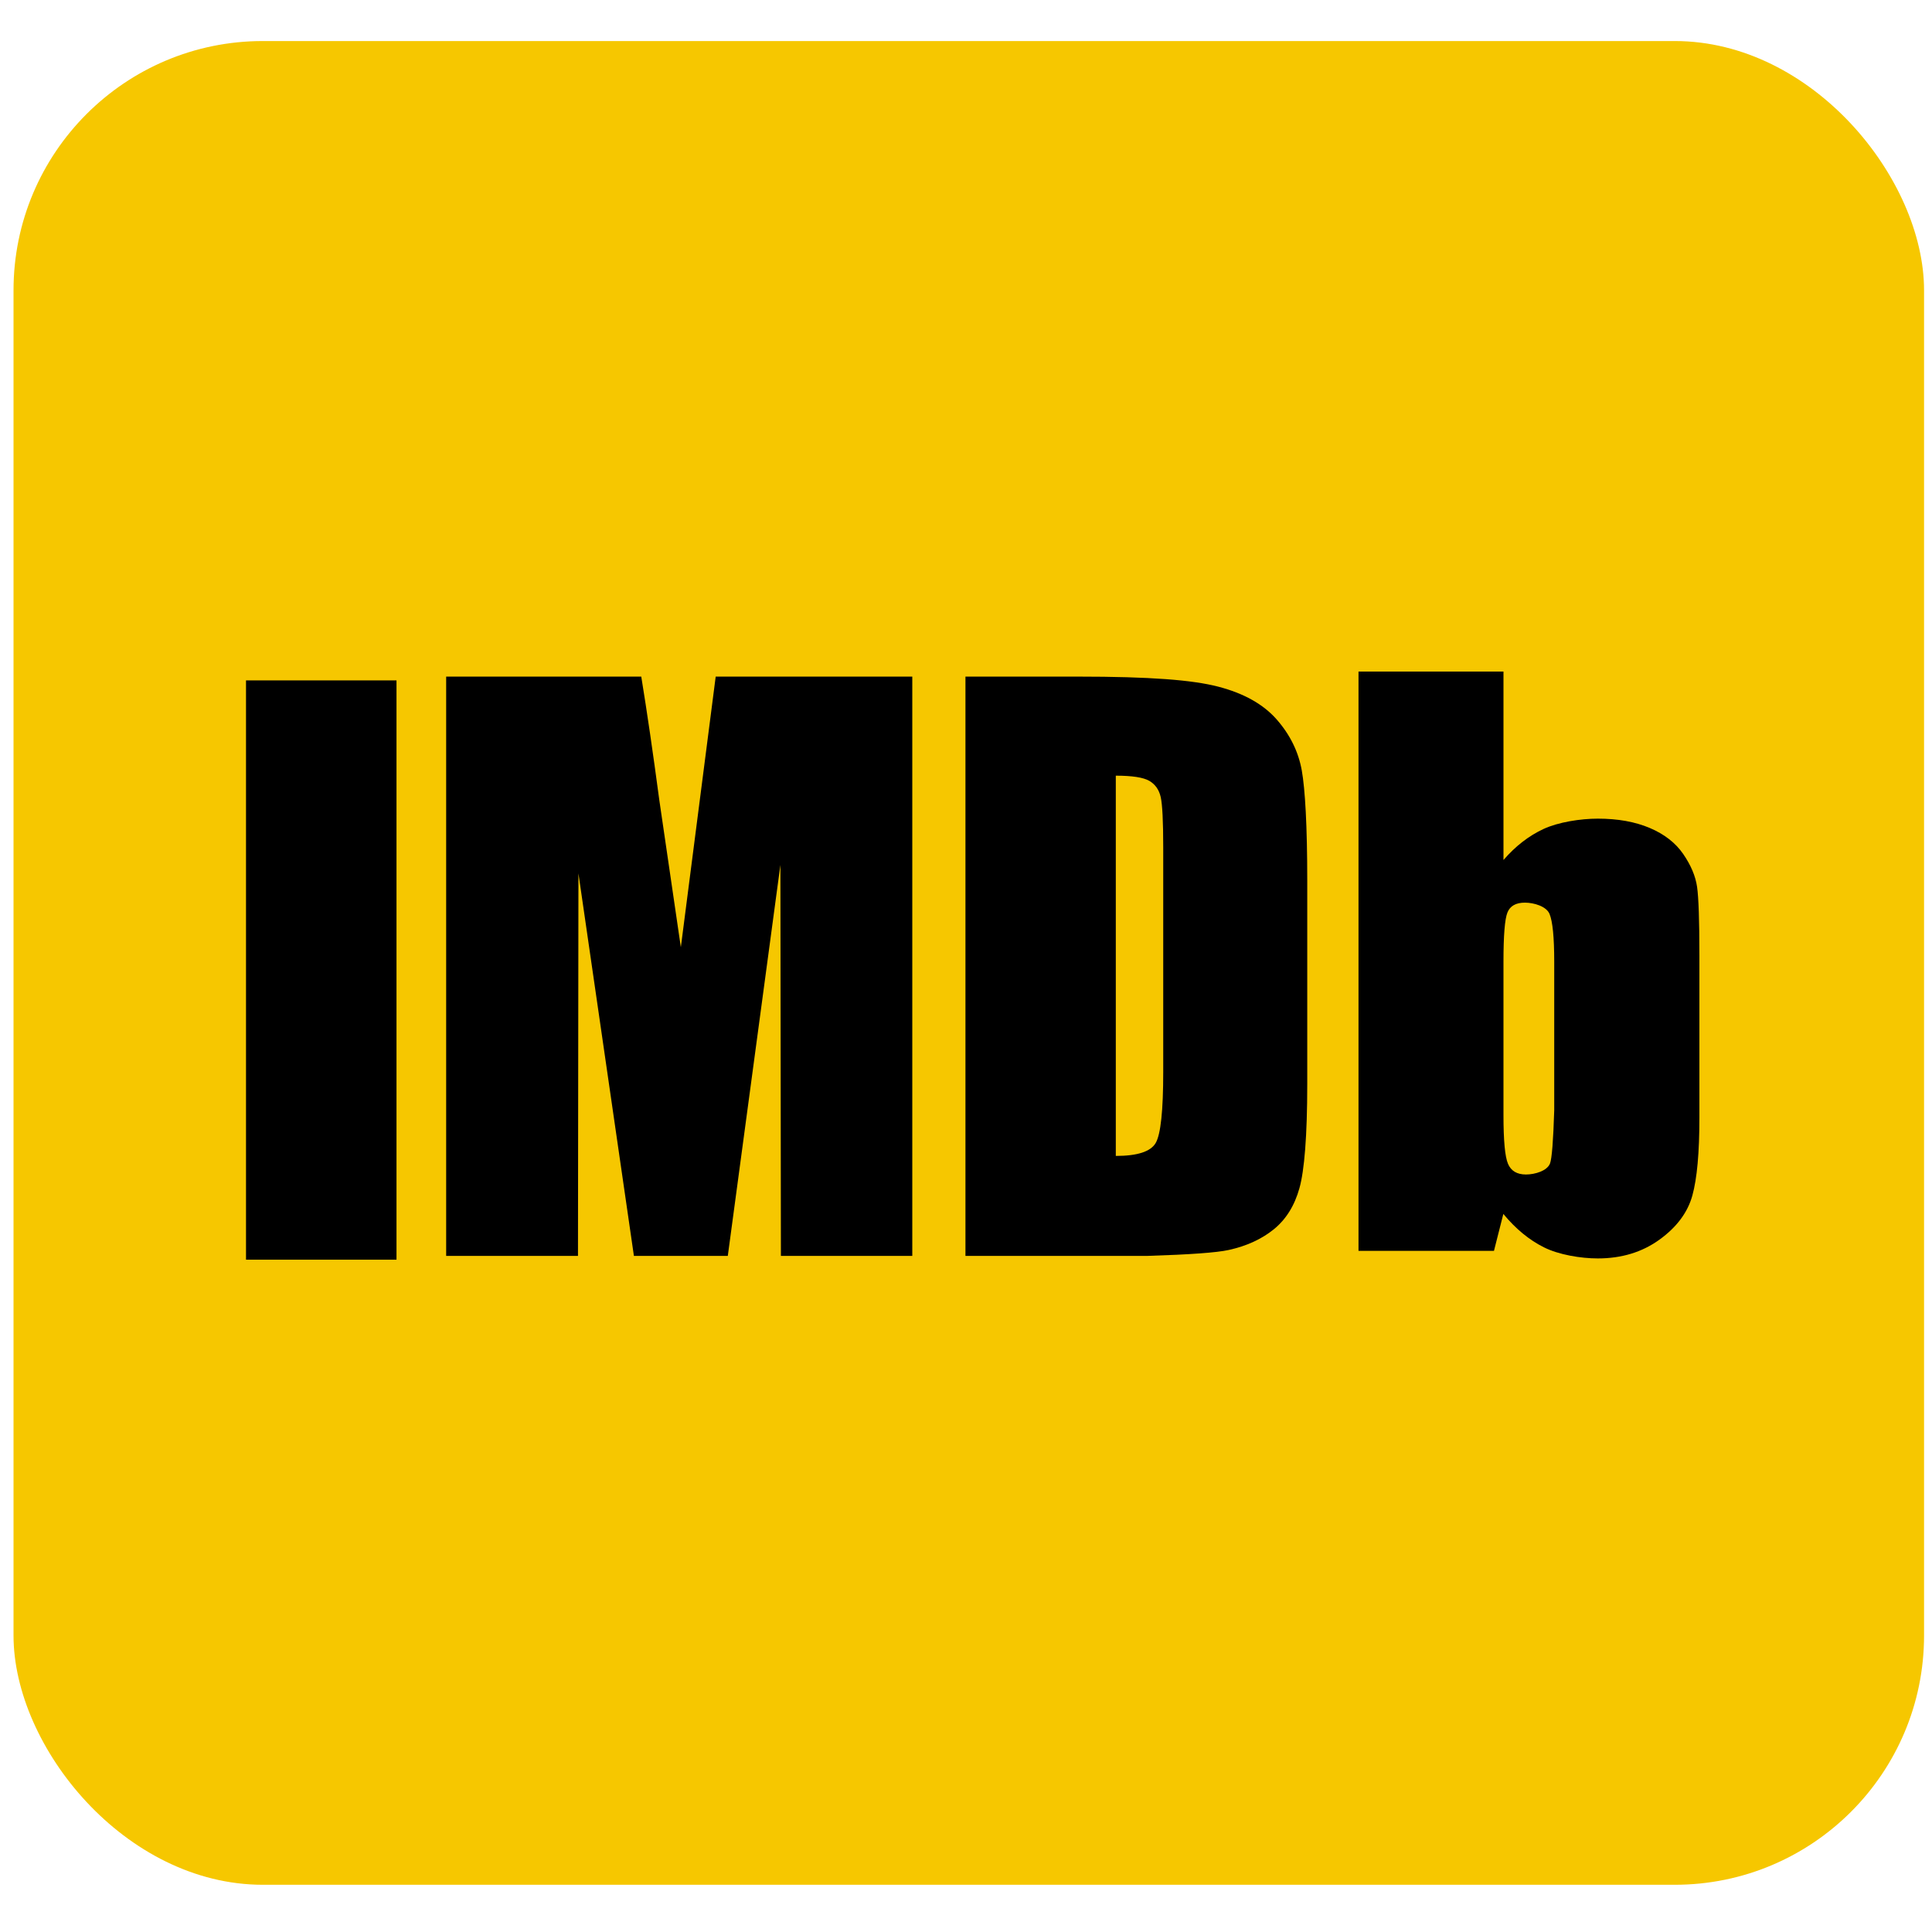 <?xml version="1.0" encoding="UTF-8"?>
<!DOCTYPE svg PUBLIC "-//W3C//DTD SVG 1.1//EN" "http://www.w3.org/Graphics/SVG/1.1/DTD/svg11.dtd">
<!-- Creator: CorelDRAW 2021 (64-Bit) -->
<svg xmlns="http://www.w3.org/2000/svg" xml:space="preserve" width="155mm" height="155mm" version="1.1" style="shape-rendering:geometricPrecision; text-rendering:geometricPrecision; image-rendering:optimizeQuality; fill-rule:evenodd; clip-rule:evenodd"
viewBox="0 0 15500 15500"
 xmlns:xlink="http://www.w3.org/1999/xlink"
 xmlns:xodm="http://www.corel.com/coreldraw/odm/2003">
 <defs>
  <style type="text/css">
   <![CDATA[
    .str0 {stroke:black;stroke-width:26.46;stroke-miterlimit:22.926;stroke-opacity:0}
    .fil0 {fill:#F6C700}
    .fil1 {fill:black;fill-rule:nonzero}
    .fil2 {fill:black;fill-rule:nonzero;fill-opacity:0}
   ]]>
  </style>
 </defs>
 <g id="Capa_x0020_1">
  <rect class="fil0" x="108.52" y="329.29" width="15327.76" height="14791.82" rx="2000" ry="2000"/>
  <polygon class="fil1" points="1973.71,5458.72 3181.01,5458.72 3181.01,10106.13 1973.71,10106.13 "/>
  <g id="_2406482277056">
   <polygon class="fil2 str0" points="1973.71,5458.72 3181.01,5458.72 3181.01,10106.13 1973.71,10106.13 "/>
  </g>
  <path class="fil1" d="M5462.25 7599.47c-103.72,-708.29 -161.4,-1101.99 -172.78,-1180.57 -50.53,-379.15 -98.69,-709.09 -144.72,-990.6 -104.51,0 -626.01,0 -1565.28,0l0 4647.4 1057.54 0 3.7 -3068.63 445.03 3068.63 753.27 0 422.01 -3136.9 3.97 3136.9 1054.1 0 0 -4647.4 -1577.18 0 -279.66 2171.17z"/>
  <g id="_2406482272304">
   <path class="fil2 str0" d="M5462.25 7599.47c-103.72,-708.29 -161.4,-1101.99 -172.78,-1180.57 -50.53,-379.15 -98.69,-709.09 -144.72,-990.6 -104.51,0 -626.01,0 -1565.28,0l0 4647.4 1057.54 0 3.7 -3068.63 445.03 3068.63 753.27 0 422.01 -3136.9 3.97 3136.9 1054.1 0 0 -4647.4 -1577.18 0 -279.66 2171.17z"/>
  </g>
  <path class="fil1" d="M9312.2 6395.08c13.23,59.27 20.11,193.68 20.11,403.76 0,180.18 0,1621.63 0,1801.81 0,309.3 -20.11,498.74 -60.06,568.59 -40.22,69.85 -147.11,104.51 -320.41,104.51 0,-305.06 0,-2745.58 0,-3050.64 131.49,0 221.19,14.02 268.81,41.53 47.63,27.79 78.32,71.18 91.55,130.44zm545.3 3633.26c143.67,-31.48 264.32,-87.05 362.22,-166.16 97.63,-79.37 166.16,-189.17 205.32,-329.67 39.42,-140.23 62.7,-418.83 62.7,-835.55 0,-162.98 0,-1468.7 0,-1631.95 0,-439.74 -17.2,-734.48 -43.92,-884.24 -26.99,-150.02 -93.93,-286.28 -201.08,-408.51 -107.42,-122.24 -264.06,-210.08 -469.9,-263.53 -206.11,-53.45 -542.13,-80.43 -1126.6,-80.43 -60.06,0 -360.1,0 -900.64,0l0 4647.4 1462.62 0c337.08,-10.58 553.51,-26.19 649.28,-47.36z"/>
  <g id="_2406482272688">
   <path class="fil2 str0" d="M9312.2 6395.08c13.23,59.27 20.11,193.68 20.11,403.76 0,180.18 0,1621.63 0,1801.81 0,309.3 -20.11,498.74 -60.06,568.59 -40.22,69.85 -147.11,104.51 -320.41,104.51 0,-305.06 0,-2745.58 0,-3050.64 131.49,0 221.19,14.02 268.81,41.53 47.63,27.79 78.32,71.18 91.55,130.44zm545.3 3633.26c143.67,-31.48 264.32,-87.05 362.22,-166.16 97.63,-79.37 166.16,-189.17 205.32,-329.67 39.42,-140.23 62.7,-418.83 62.7,-835.55 0,-162.98 0,-1468.7 0,-1631.95 0,-439.74 -17.2,-734.48 -43.92,-884.24 -26.99,-150.02 -93.93,-286.28 -201.08,-408.51 -107.42,-122.24 -264.06,-210.08 -469.9,-263.53 -206.11,-53.45 -542.13,-80.43 -1126.6,-80.43 -60.06,0 -360.1,0 -900.64,0l0 4647.4 1462.62 0c337.08,-10.58 553.51,-26.19 649.28,-47.36z"/>
  </g>
  <path class="fil1" d="M12435.6 9333.81c-22.22,59 -119.59,88.9 -193.14,88.9 -71.97,0 -119.86,-28.57 -144.2,-85.99 -24.34,-57.15 -36.25,-187.59 -36.25,-391.85 0,-122.76 0,-1105.43 0,-1228.19 0,-211.67 10.59,-343.7 32.02,-396.35 21.16,-52.12 67.73,-78.58 139.7,-78.58 73.55,0 172.24,29.9 197.64,89.96 25.14,60.06 37.84,188.38 37.84,384.97 0,79.37 0,476.25 0,1190.89 -7.68,244.74 -18.79,386.82 -33.61,426.24zm-1536.7 701.41l1086.91 0c45.25,-177.53 70.12,-276.22 75.14,-296.07 98.43,119.07 206.64,208.49 325.44,267.76 118.27,59.53 295.28,89.17 432.33,89.17 190.77,0 355.34,-50.01 494.24,-150.29 138.64,-100.01 227.02,-218.54 264.59,-354.8 37.57,-136.53 56.35,-343.96 56.35,-622.83 0,-130.44 0,-1173.43 0,-1303.87 0,-280.46 -6.35,-463.55 -18.78,-549.54 -12.44,-85.99 -49.48,-173.57 -111.13,-263.26 -61.65,-89.69 -151.34,-159.28 -268.81,-209.02 -117.48,-49.74 -256.12,-74.61 -415.93,-74.61 -138.91,0 -316.71,27.78 -435.24,82.55 -118.27,54.77 -225.69,137.85 -322,249.23 0,-100.8 0,-604.57 0,-1511.82l-1163.11 0 0 4647.4z"/>
  <g id="_2406482272880">
   <path class="fil2 str0" d="M12435.6 9333.81c-22.22,59 -119.59,88.9 -193.14,88.9 -71.97,0 -119.86,-28.57 -144.2,-85.99 -24.34,-57.15 -36.25,-187.59 -36.25,-391.85 0,-122.76 0,-1105.43 0,-1228.19 0,-211.67 10.59,-343.7 32.02,-396.35 21.16,-52.12 67.73,-78.58 139.7,-78.58 73.55,0 172.24,29.9 197.64,89.96 25.14,60.06 37.84,188.38 37.84,384.97 0,79.37 0,476.25 0,1190.89 -7.68,244.74 -18.79,386.82 -33.61,426.24zm-1536.7 701.41l1086.91 0c45.25,-177.53 70.12,-276.22 75.14,-296.07 98.43,119.07 206.64,208.49 325.44,267.76 118.27,59.53 295.28,89.17 432.33,89.17 190.77,0 355.34,-50.01 494.24,-150.29 138.64,-100.01 227.02,-218.54 264.59,-354.8 37.57,-136.53 56.35,-343.96 56.35,-622.83 0,-130.44 0,-1173.43 0,-1303.87 0,-280.46 -6.35,-463.55 -18.78,-549.54 -12.44,-85.99 -49.48,-173.57 -111.13,-263.26 -61.65,-89.69 -151.34,-159.28 -268.81,-209.02 -117.48,-49.74 -256.12,-74.61 -415.93,-74.61 -138.91,0 -316.71,27.78 -435.24,82.55 -118.27,54.77 -225.69,137.85 -322,249.23 0,-100.8 0,-604.57 0,-1511.82l-1163.11 0 0 4647.4z"/>
  </g>
 </g>
</svg>
